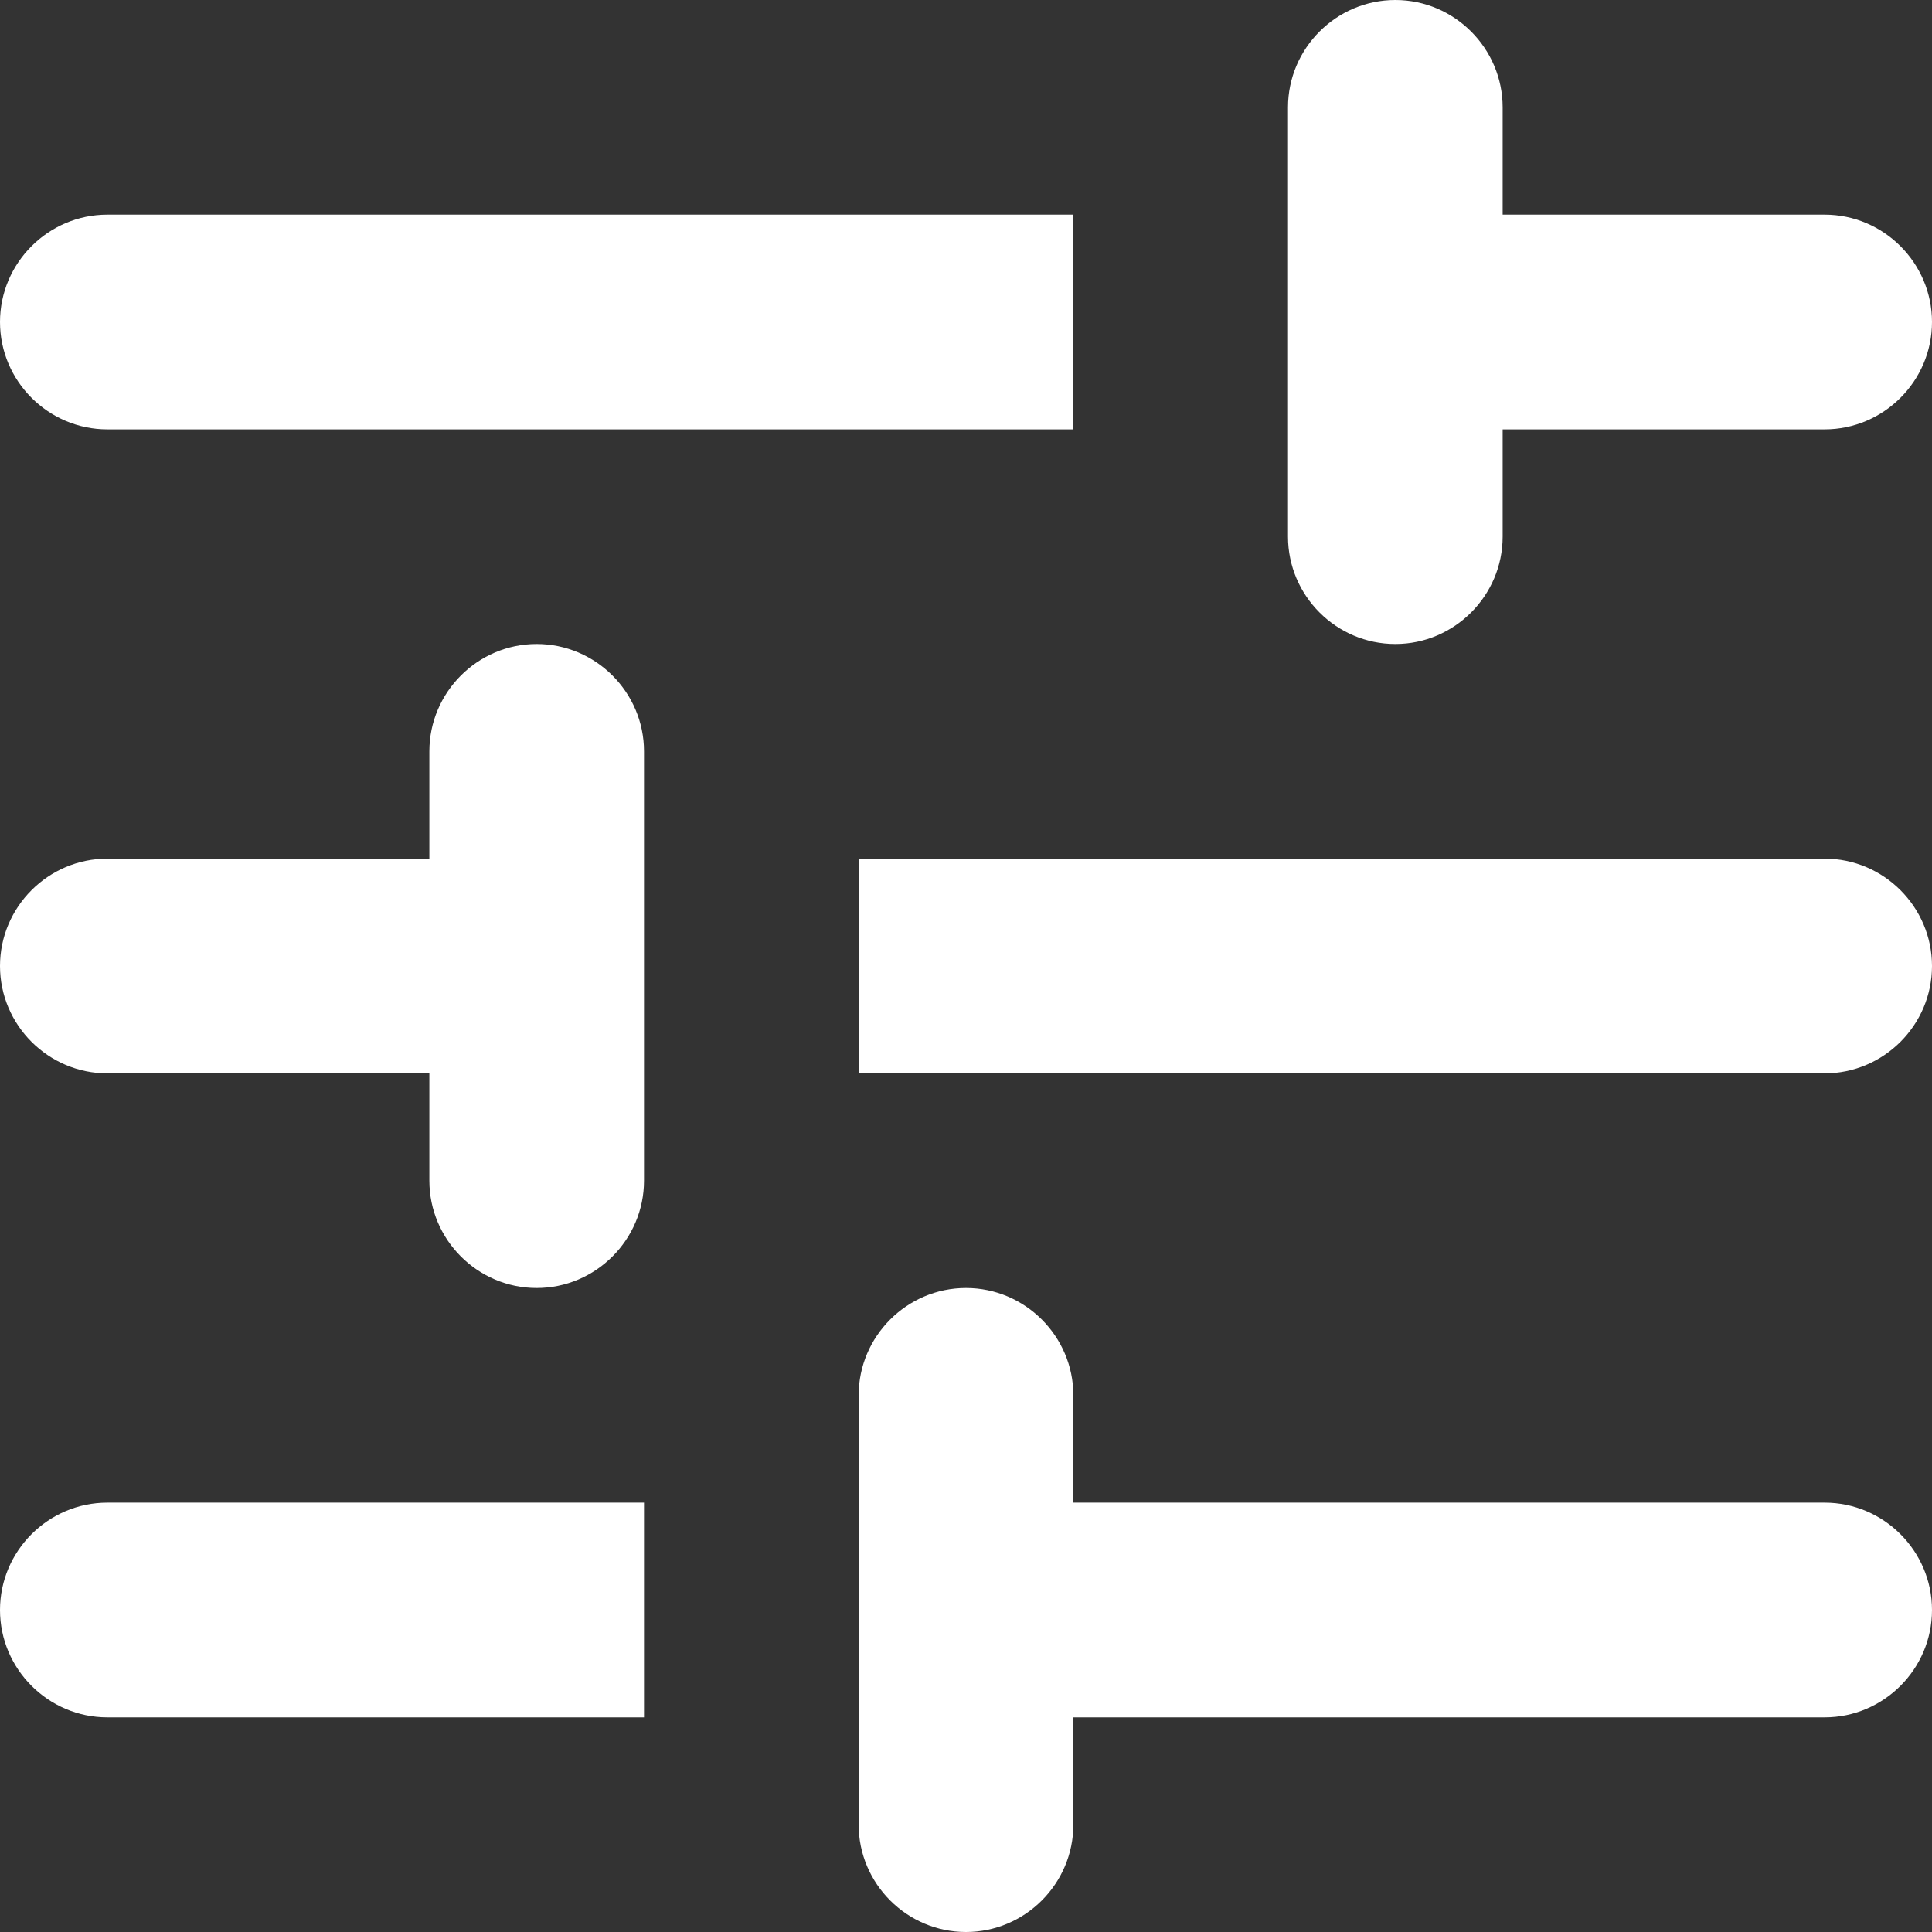 <svg width="30" height="30" viewBox="0 0 30 30" fill="none" xmlns="http://www.w3.org/2000/svg">
<rect x="0" y="0" width="30" height="30" fill="#333333" stroke="none"/>
<g clip-path="url(#clip0_401_2837)">
<path d="M0 25C0 25.917 0.75 26.667 1.667 26.667H10V23.333H1.667C0.75 23.333 0 24.083 0 25ZM0 5C0 5.917 0.75 6.667 1.667 6.667H16.667V3.333H1.667C0.75 3.333 0 4.083 0 5ZM16.667 28.333V26.667H28.333C29.25 26.667 30 25.917 30 25C30 24.083 29.25 23.333 28.333 23.333H16.667V21.667C16.667 20.75 15.917 20 15 20C14.083 20 13.333 20.75 13.333 21.667V28.333C13.333 29.25 14.083 30 15 30C15.917 30 16.667 29.25 16.667 28.333ZM6.667 11.667V13.333H1.667C0.75 13.333 0 14.083 0 15C0 15.917 0.75 16.667 1.667 16.667H6.667V18.333C6.667 19.25 7.417 20 8.333 20C9.25 20 10 19.25 10 18.333V11.667C10 10.75 9.25 10 8.333 10C7.417 10 6.667 10.75 6.667 11.667ZM30 15C30 14.083 29.25 13.333 28.333 13.333H13.333V16.667H28.333C29.25 16.667 30 15.917 30 15ZM21.667 10C22.583 10 23.333 9.25 23.333 8.333V6.667H28.333C29.25 6.667 30 5.917 30 5C30 4.083 29.25 3.333 28.333 3.333H23.333V1.667C23.333 0.75 22.583 0 21.667 0C20.75 0 20 0.75 20 1.667V8.333C20 9.25 20.75 10 21.667 10Z" fill="white"/>
</g>
<defs>
<clipPath id="clip0_401_2837">
<rect width="30" height="30" fill="white"/>
</clipPath>
</defs>
</svg>
